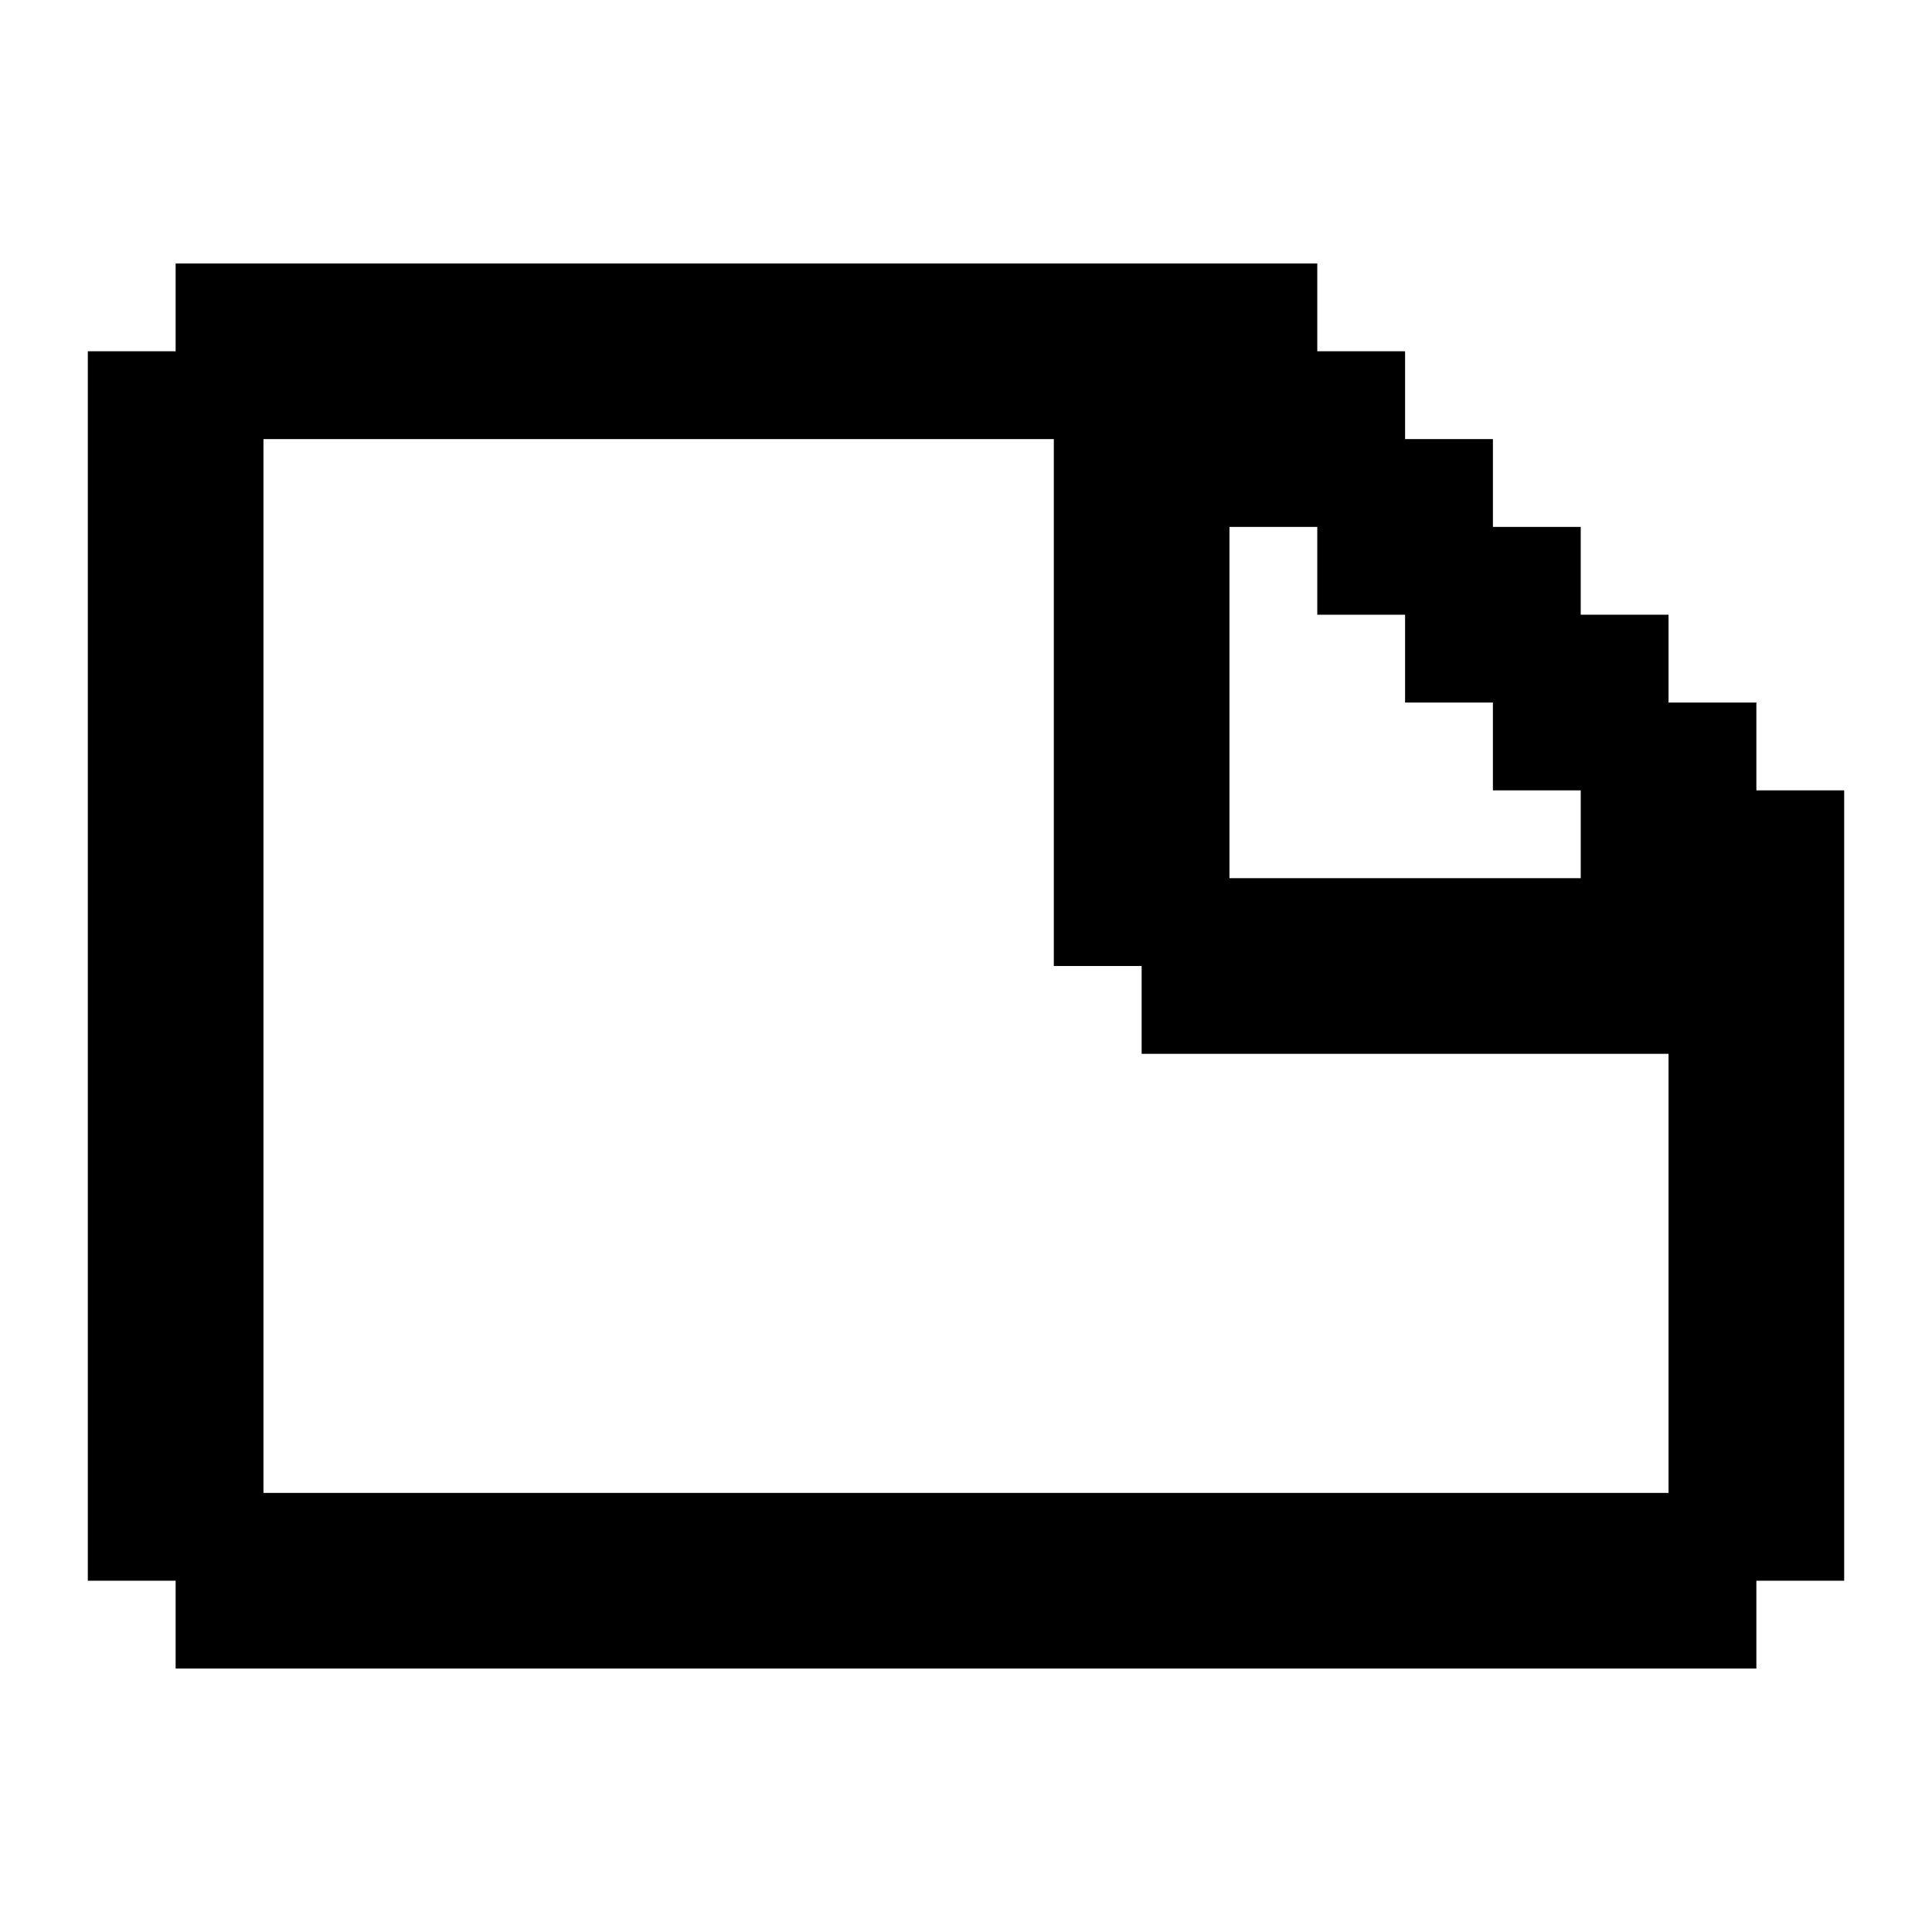 <?xml version="1.0" encoding="utf-8"?>
<svg fill="#000000" width="800px" height="800px" viewBox="0 0 22 22" xmlns="http://www.w3.org/2000/svg" id="memory-note"><path d="M15 3V4H16V5H17V6H18V7H19V8H20V9H21V18H20V19H2V18H1V4H2V3H15M15 6H14V10H18V9H17V8H16V7H15V6M3 5V17H19V12H13V11H12V5H3Z" /></svg>